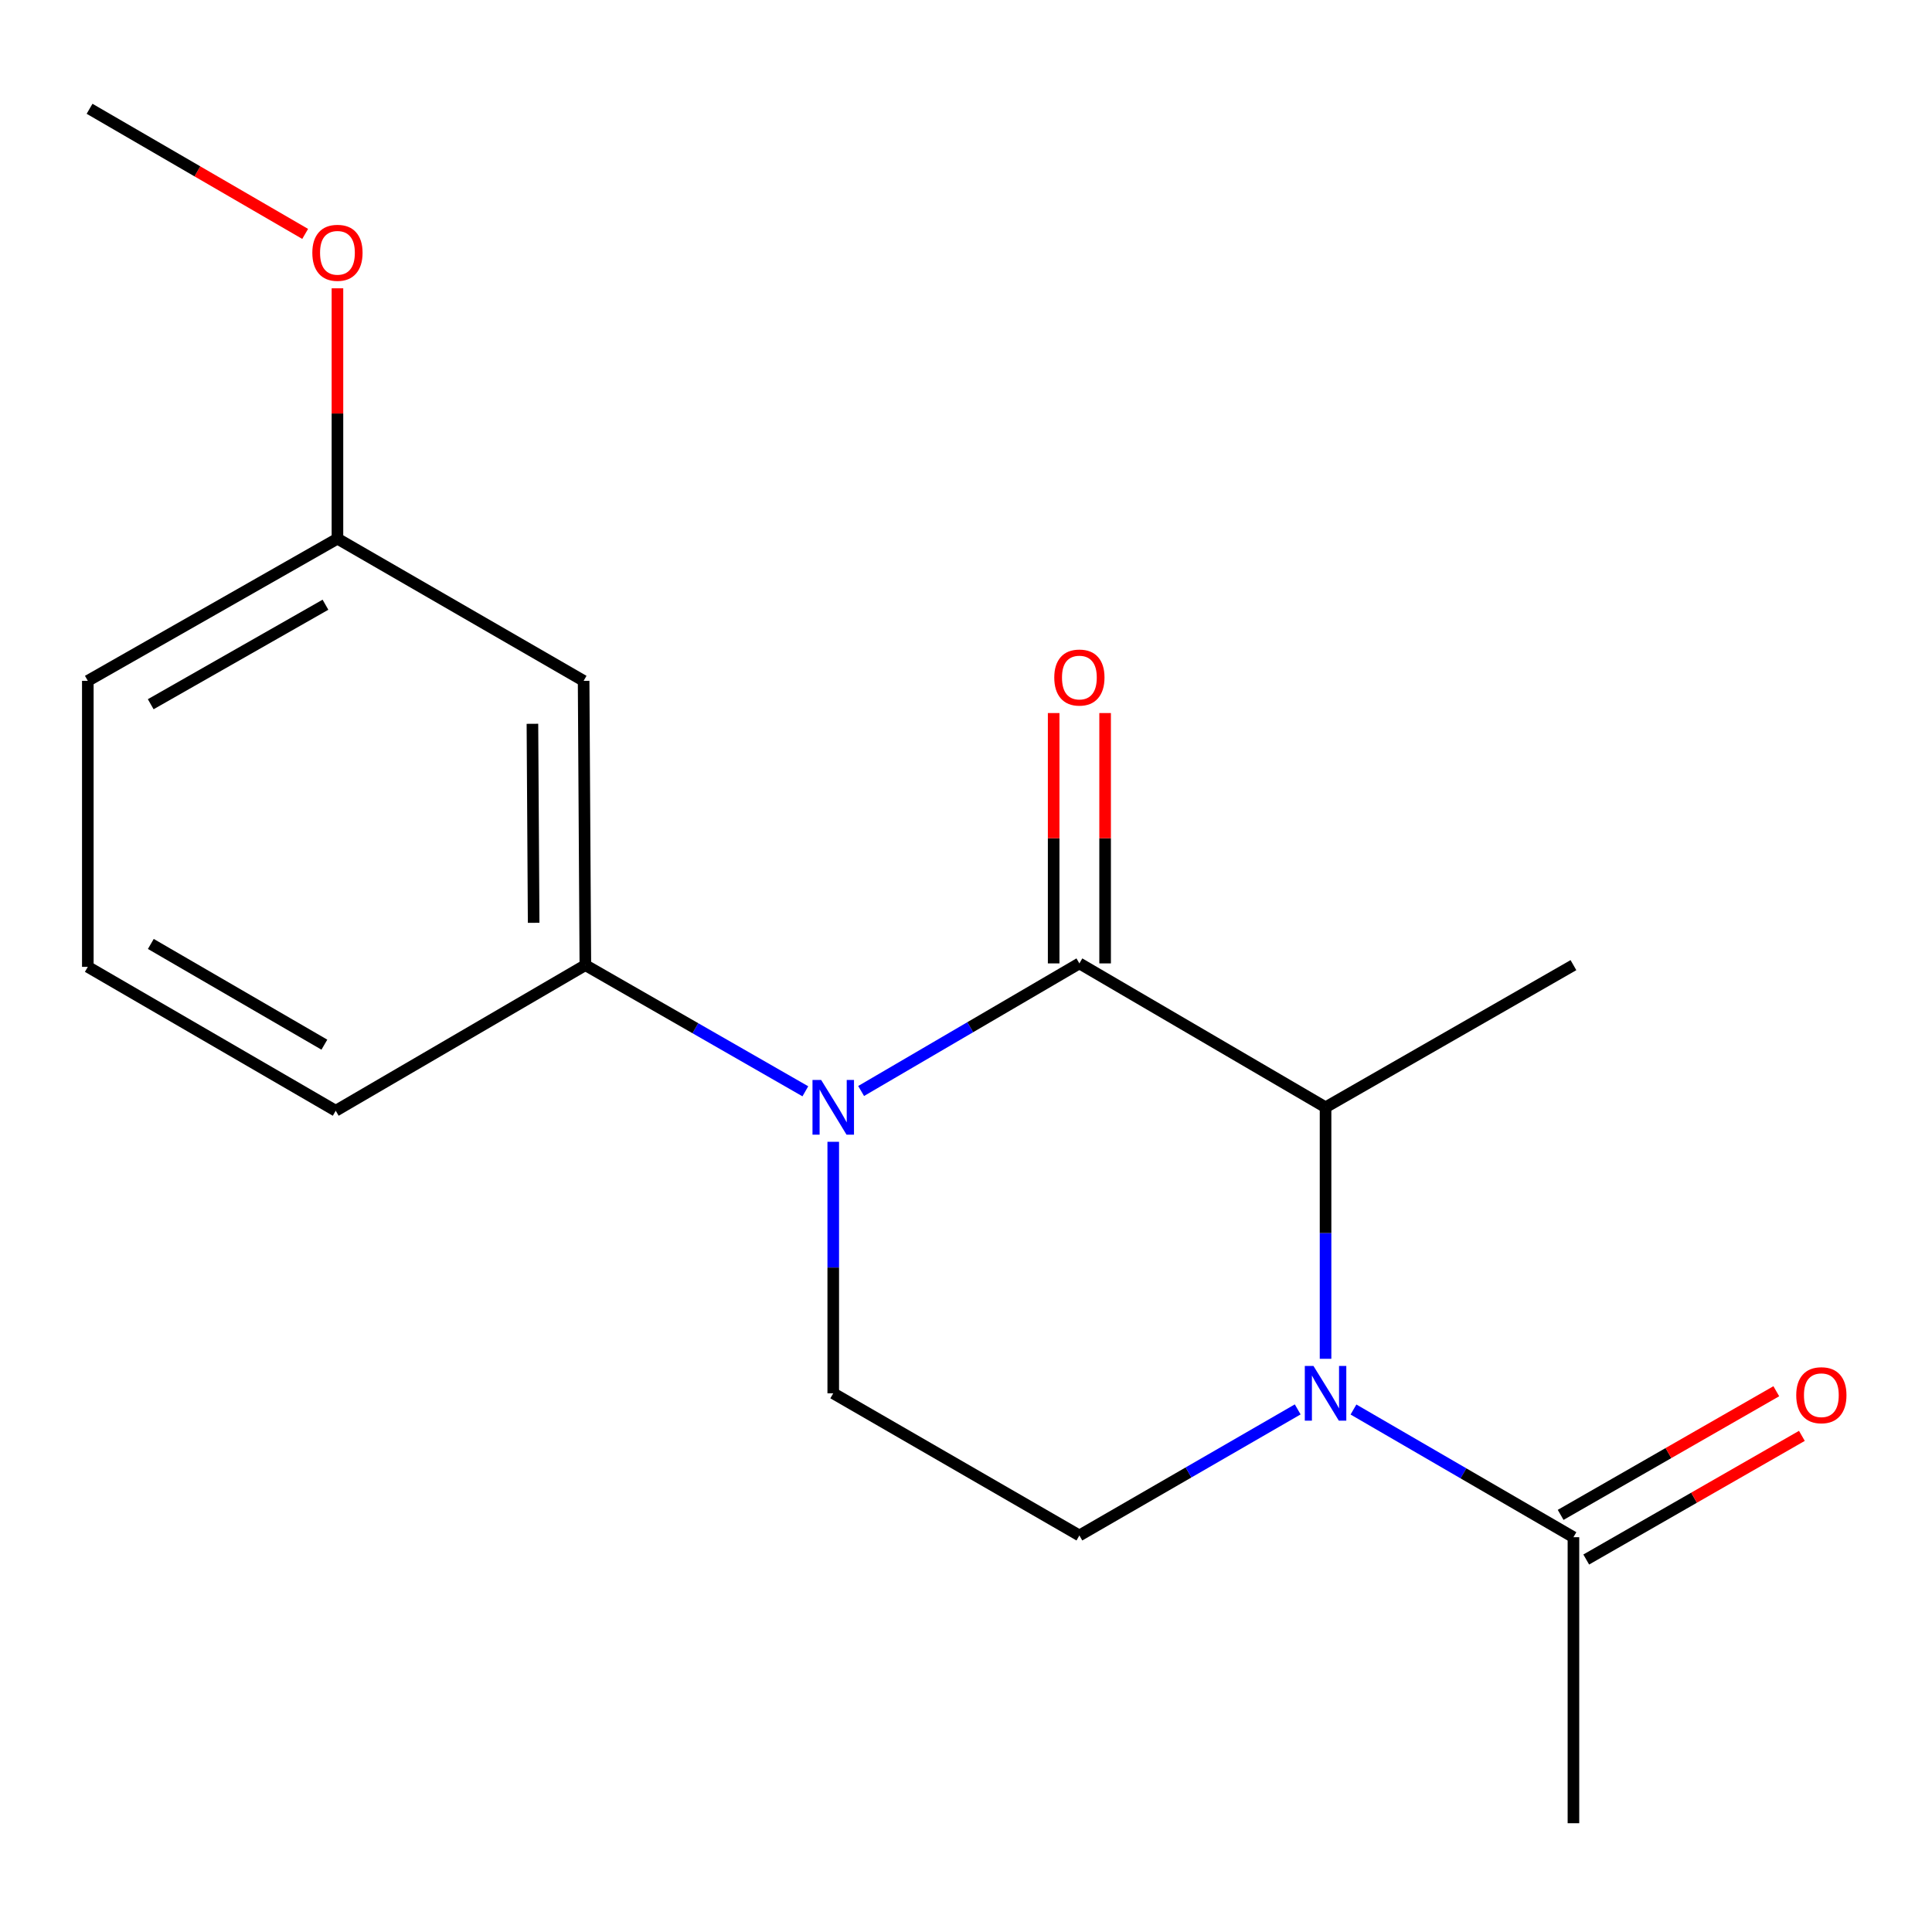 <?xml version='1.0' encoding='iso-8859-1'?>
<svg version='1.1' baseProfile='full'
              xmlns='http://www.w3.org/2000/svg'
                      xmlns:rdkit='http://www.rdkit.org/xml'
                      xmlns:xlink='http://www.w3.org/1999/xlink'
                  xml:space='preserve'
width='1000px' height='1000px' viewBox='0 0 1000 1000'>
<!-- END OF HEADER -->
<rect style='opacity:1.0;fill:#FFFFFF;stroke:none' width='1000' height='1000' x='0' y='0'> </rect>
<path class='bond-0' d='M 431.286,590.994 L 431.286,656.084' style='fill:none;fill-rule:evenodd;stroke:#0000FF;stroke-width:6px;stroke-linecap:butt;stroke-linejoin:miter;stroke-opacity:1' />
<path class='bond-0' d='M 431.286,656.084 L 431.286,721.175' style='fill:none;fill-rule:evenodd;stroke:#000000;stroke-width:6px;stroke-linecap:butt;stroke-linejoin:miter;stroke-opacity:1' />
<path class='bond-1' d='M 445.715,564.698 L 502.202,531.676' style='fill:none;fill-rule:evenodd;stroke:#0000FF;stroke-width:6px;stroke-linecap:butt;stroke-linejoin:miter;stroke-opacity:1' />
<path class='bond-1' d='M 502.202,531.676 L 558.688,498.654' style='fill:none;fill-rule:evenodd;stroke:#000000;stroke-width:6px;stroke-linecap:butt;stroke-linejoin:miter;stroke-opacity:1' />
<path class='bond-2' d='M 416.848,564.854 L 359.915,532.205' style='fill:none;fill-rule:evenodd;stroke:#0000FF;stroke-width:6px;stroke-linecap:butt;stroke-linejoin:miter;stroke-opacity:1' />
<path class='bond-2' d='M 359.915,532.205 L 302.981,499.556' style='fill:none;fill-rule:evenodd;stroke:#000000;stroke-width:6px;stroke-linecap:butt;stroke-linejoin:miter;stroke-opacity:1' />
<path class='bond-3' d='M 431.286,721.175 L 558.688,794.752' style='fill:none;fill-rule:evenodd;stroke:#000000;stroke-width:6px;stroke-linecap:butt;stroke-linejoin:miter;stroke-opacity:1' />
<path class='bond-4' d='M 558.688,794.752 L 615.187,762.126' style='fill:none;fill-rule:evenodd;stroke:#000000;stroke-width:6px;stroke-linecap:butt;stroke-linejoin:miter;stroke-opacity:1' />
<path class='bond-4' d='M 615.187,762.126 L 671.687,729.501' style='fill:none;fill-rule:evenodd;stroke:#0000FF;stroke-width:6px;stroke-linecap:butt;stroke-linejoin:miter;stroke-opacity:1' />
<path class='bond-5' d='M 686.105,703.314 L 686.105,638.223' style='fill:none;fill-rule:evenodd;stroke:#0000FF;stroke-width:6px;stroke-linecap:butt;stroke-linejoin:miter;stroke-opacity:1' />
<path class='bond-5' d='M 686.105,638.223 L 686.105,573.133' style='fill:none;fill-rule:evenodd;stroke:#000000;stroke-width:6px;stroke-linecap:butt;stroke-linejoin:miter;stroke-opacity:1' />
<path class='bond-6' d='M 700.554,729.562 L 757.482,762.608' style='fill:none;fill-rule:evenodd;stroke:#0000FF;stroke-width:6px;stroke-linecap:butt;stroke-linejoin:miter;stroke-opacity:1' />
<path class='bond-6' d='M 757.482,762.608 L 814.41,795.654' style='fill:none;fill-rule:evenodd;stroke:#000000;stroke-width:6px;stroke-linecap:butt;stroke-linejoin:miter;stroke-opacity:1' />
<path class='bond-7' d='M 686.105,573.133 L 558.688,498.654' style='fill:none;fill-rule:evenodd;stroke:#000000;stroke-width:6px;stroke-linecap:butt;stroke-linejoin:miter;stroke-opacity:1' />
<path class='bond-8' d='M 686.105,573.133 L 814.41,499.556' style='fill:none;fill-rule:evenodd;stroke:#000000;stroke-width:6px;stroke-linecap:butt;stroke-linejoin:miter;stroke-opacity:1' />
<path class='bond-9' d='M 572.004,498.654 L 572.004,433.863' style='fill:none;fill-rule:evenodd;stroke:#000000;stroke-width:6px;stroke-linecap:butt;stroke-linejoin:miter;stroke-opacity:1' />
<path class='bond-9' d='M 572.004,433.863 L 572.004,369.073' style='fill:none;fill-rule:evenodd;stroke:#FF0000;stroke-width:6px;stroke-linecap:butt;stroke-linejoin:miter;stroke-opacity:1' />
<path class='bond-9' d='M 545.372,498.654 L 545.372,433.863' style='fill:none;fill-rule:evenodd;stroke:#000000;stroke-width:6px;stroke-linecap:butt;stroke-linejoin:miter;stroke-opacity:1' />
<path class='bond-9' d='M 545.372,433.863 L 545.372,369.073' style='fill:none;fill-rule:evenodd;stroke:#FF0000;stroke-width:6px;stroke-linecap:butt;stroke-linejoin:miter;stroke-opacity:1' />
<path class='bond-10' d='M 814.41,943.696 L 814.41,795.654' style='fill:none;fill-rule:evenodd;stroke:#000000;stroke-width:6px;stroke-linecap:butt;stroke-linejoin:miter;stroke-opacity:1' />
<path class='bond-11' d='M 821.033,807.206 L 876.844,775.204' style='fill:none;fill-rule:evenodd;stroke:#000000;stroke-width:6px;stroke-linecap:butt;stroke-linejoin:miter;stroke-opacity:1' />
<path class='bond-11' d='M 876.844,775.204 L 932.655,743.203' style='fill:none;fill-rule:evenodd;stroke:#FF0000;stroke-width:6px;stroke-linecap:butt;stroke-linejoin:miter;stroke-opacity:1' />
<path class='bond-11' d='M 807.786,784.103 L 863.597,752.101' style='fill:none;fill-rule:evenodd;stroke:#000000;stroke-width:6px;stroke-linecap:butt;stroke-linejoin:miter;stroke-opacity:1' />
<path class='bond-11' d='M 863.597,752.101 L 919.408,720.1' style='fill:none;fill-rule:evenodd;stroke:#FF0000;stroke-width:6px;stroke-linecap:butt;stroke-linejoin:miter;stroke-opacity:1' />
<path class='bond-12' d='M 174.662,278.825 L 45.455,352.402' style='fill:none;fill-rule:evenodd;stroke:#000000;stroke-width:6px;stroke-linecap:butt;stroke-linejoin:miter;stroke-opacity:1' />
<path class='bond-12' d='M 168.459,313.004 L 78.014,364.508' style='fill:none;fill-rule:evenodd;stroke:#000000;stroke-width:6px;stroke-linecap:butt;stroke-linejoin:miter;stroke-opacity:1' />
<path class='bond-13' d='M 174.662,278.825 L 302.079,352.402' style='fill:none;fill-rule:evenodd;stroke:#000000;stroke-width:6px;stroke-linecap:butt;stroke-linejoin:miter;stroke-opacity:1' />
<path class='bond-14' d='M 174.662,278.825 L 174.662,214.028' style='fill:none;fill-rule:evenodd;stroke:#000000;stroke-width:6px;stroke-linecap:butt;stroke-linejoin:miter;stroke-opacity:1' />
<path class='bond-14' d='M 174.662,214.028 L 174.662,149.23' style='fill:none;fill-rule:evenodd;stroke:#FF0000;stroke-width:6px;stroke-linecap:butt;stroke-linejoin:miter;stroke-opacity:1' />
<path class='bond-15' d='M 45.455,352.402 L 45.455,500.444' style='fill:none;fill-rule:evenodd;stroke:#000000;stroke-width:6px;stroke-linecap:butt;stroke-linejoin:miter;stroke-opacity:1' />
<path class='bond-16' d='M 45.455,500.444 L 173.774,574.923' style='fill:none;fill-rule:evenodd;stroke:#000000;stroke-width:6px;stroke-linecap:butt;stroke-linejoin:miter;stroke-opacity:1' />
<path class='bond-16' d='M 78.071,488.583 L 167.895,540.719' style='fill:none;fill-rule:evenodd;stroke:#000000;stroke-width:6px;stroke-linecap:butt;stroke-linejoin:miter;stroke-opacity:1' />
<path class='bond-17' d='M 173.774,574.923 L 302.981,499.556' style='fill:none;fill-rule:evenodd;stroke:#000000;stroke-width:6px;stroke-linecap:butt;stroke-linejoin:miter;stroke-opacity:1' />
<path class='bond-18' d='M 302.981,499.556 L 302.079,352.402' style='fill:none;fill-rule:evenodd;stroke:#000000;stroke-width:6px;stroke-linecap:butt;stroke-linejoin:miter;stroke-opacity:1' />
<path class='bond-18' d='M 276.215,477.646 L 275.583,374.639' style='fill:none;fill-rule:evenodd;stroke:#000000;stroke-width:6px;stroke-linecap:butt;stroke-linejoin:miter;stroke-opacity:1' />
<path class='bond-19' d='M 157.953,121.072 L 102.155,88.688' style='fill:none;fill-rule:evenodd;stroke:#FF0000;stroke-width:6px;stroke-linecap:butt;stroke-linejoin:miter;stroke-opacity:1' />
<path class='bond-19' d='M 102.155,88.688 L 46.357,56.304' style='fill:none;fill-rule:evenodd;stroke:#000000;stroke-width:6px;stroke-linecap:butt;stroke-linejoin:miter;stroke-opacity:1' />
<path  class='atom-0' d='M 425.026 558.973
L 434.306 573.973
Q 435.226 575.453, 436.706 578.133
Q 438.186 580.813, 438.266 580.973
L 438.266 558.973
L 442.026 558.973
L 442.026 587.293
L 438.146 587.293
L 428.186 570.893
Q 427.026 568.973, 425.786 566.773
Q 424.586 564.573, 424.226 563.893
L 424.226 587.293
L 420.546 587.293
L 420.546 558.973
L 425.026 558.973
' fill='#0000FF'/>
<path  class='atom-3' d='M 679.845 707.015
L 689.125 722.015
Q 690.045 723.495, 691.525 726.175
Q 693.005 728.855, 693.085 729.015
L 693.085 707.015
L 696.845 707.015
L 696.845 735.335
L 692.965 735.335
L 683.005 718.935
Q 681.845 717.015, 680.605 714.815
Q 679.405 712.615, 679.045 711.935
L 679.045 735.335
L 675.365 735.335
L 675.365 707.015
L 679.845 707.015
' fill='#0000FF'/>
<path  class='atom-7' d='M 545.688 350.692
Q 545.688 343.892, 549.048 340.092
Q 552.408 336.292, 558.688 336.292
Q 564.968 336.292, 568.328 340.092
Q 571.688 343.892, 571.688 350.692
Q 571.688 357.572, 568.288 361.492
Q 564.888 365.372, 558.688 365.372
Q 552.448 365.372, 549.048 361.492
Q 545.688 357.612, 545.688 350.692
M 558.688 362.172
Q 563.008 362.172, 565.328 359.292
Q 567.688 356.372, 567.688 350.692
Q 567.688 345.132, 565.328 342.332
Q 563.008 339.492, 558.688 339.492
Q 554.368 339.492, 552.008 342.292
Q 549.688 345.092, 549.688 350.692
Q 549.688 356.412, 552.008 359.292
Q 554.368 362.172, 558.688 362.172
' fill='#FF0000'/>
<path  class='atom-10' d='M 929.729 722.157
Q 929.729 715.357, 933.089 711.557
Q 936.449 707.757, 942.729 707.757
Q 949.009 707.757, 952.369 711.557
Q 955.729 715.357, 955.729 722.157
Q 955.729 729.037, 952.329 732.957
Q 948.929 736.837, 942.729 736.837
Q 936.489 736.837, 933.089 732.957
Q 929.729 729.077, 929.729 722.157
M 942.729 733.637
Q 947.049 733.637, 949.369 730.757
Q 951.729 727.837, 951.729 722.157
Q 951.729 716.597, 949.369 713.797
Q 947.049 710.957, 942.729 710.957
Q 938.409 710.957, 936.049 713.757
Q 933.729 716.557, 933.729 722.157
Q 933.729 727.877, 936.049 730.757
Q 938.409 733.637, 942.729 733.637
' fill='#FF0000'/>
<path  class='atom-17' d='M 161.662 130.849
Q 161.662 124.049, 165.022 120.249
Q 168.382 116.449, 174.662 116.449
Q 180.942 116.449, 184.302 120.249
Q 187.662 124.049, 187.662 130.849
Q 187.662 137.729, 184.262 141.649
Q 180.862 145.529, 174.662 145.529
Q 168.422 145.529, 165.022 141.649
Q 161.662 137.769, 161.662 130.849
M 174.662 142.329
Q 178.982 142.329, 181.302 139.449
Q 183.662 136.529, 183.662 130.849
Q 183.662 125.289, 181.302 122.489
Q 178.982 119.649, 174.662 119.649
Q 170.342 119.649, 167.982 122.449
Q 165.662 125.249, 165.662 130.849
Q 165.662 136.569, 167.982 139.449
Q 170.342 142.329, 174.662 142.329
' fill='#FF0000'/>
</svg>
